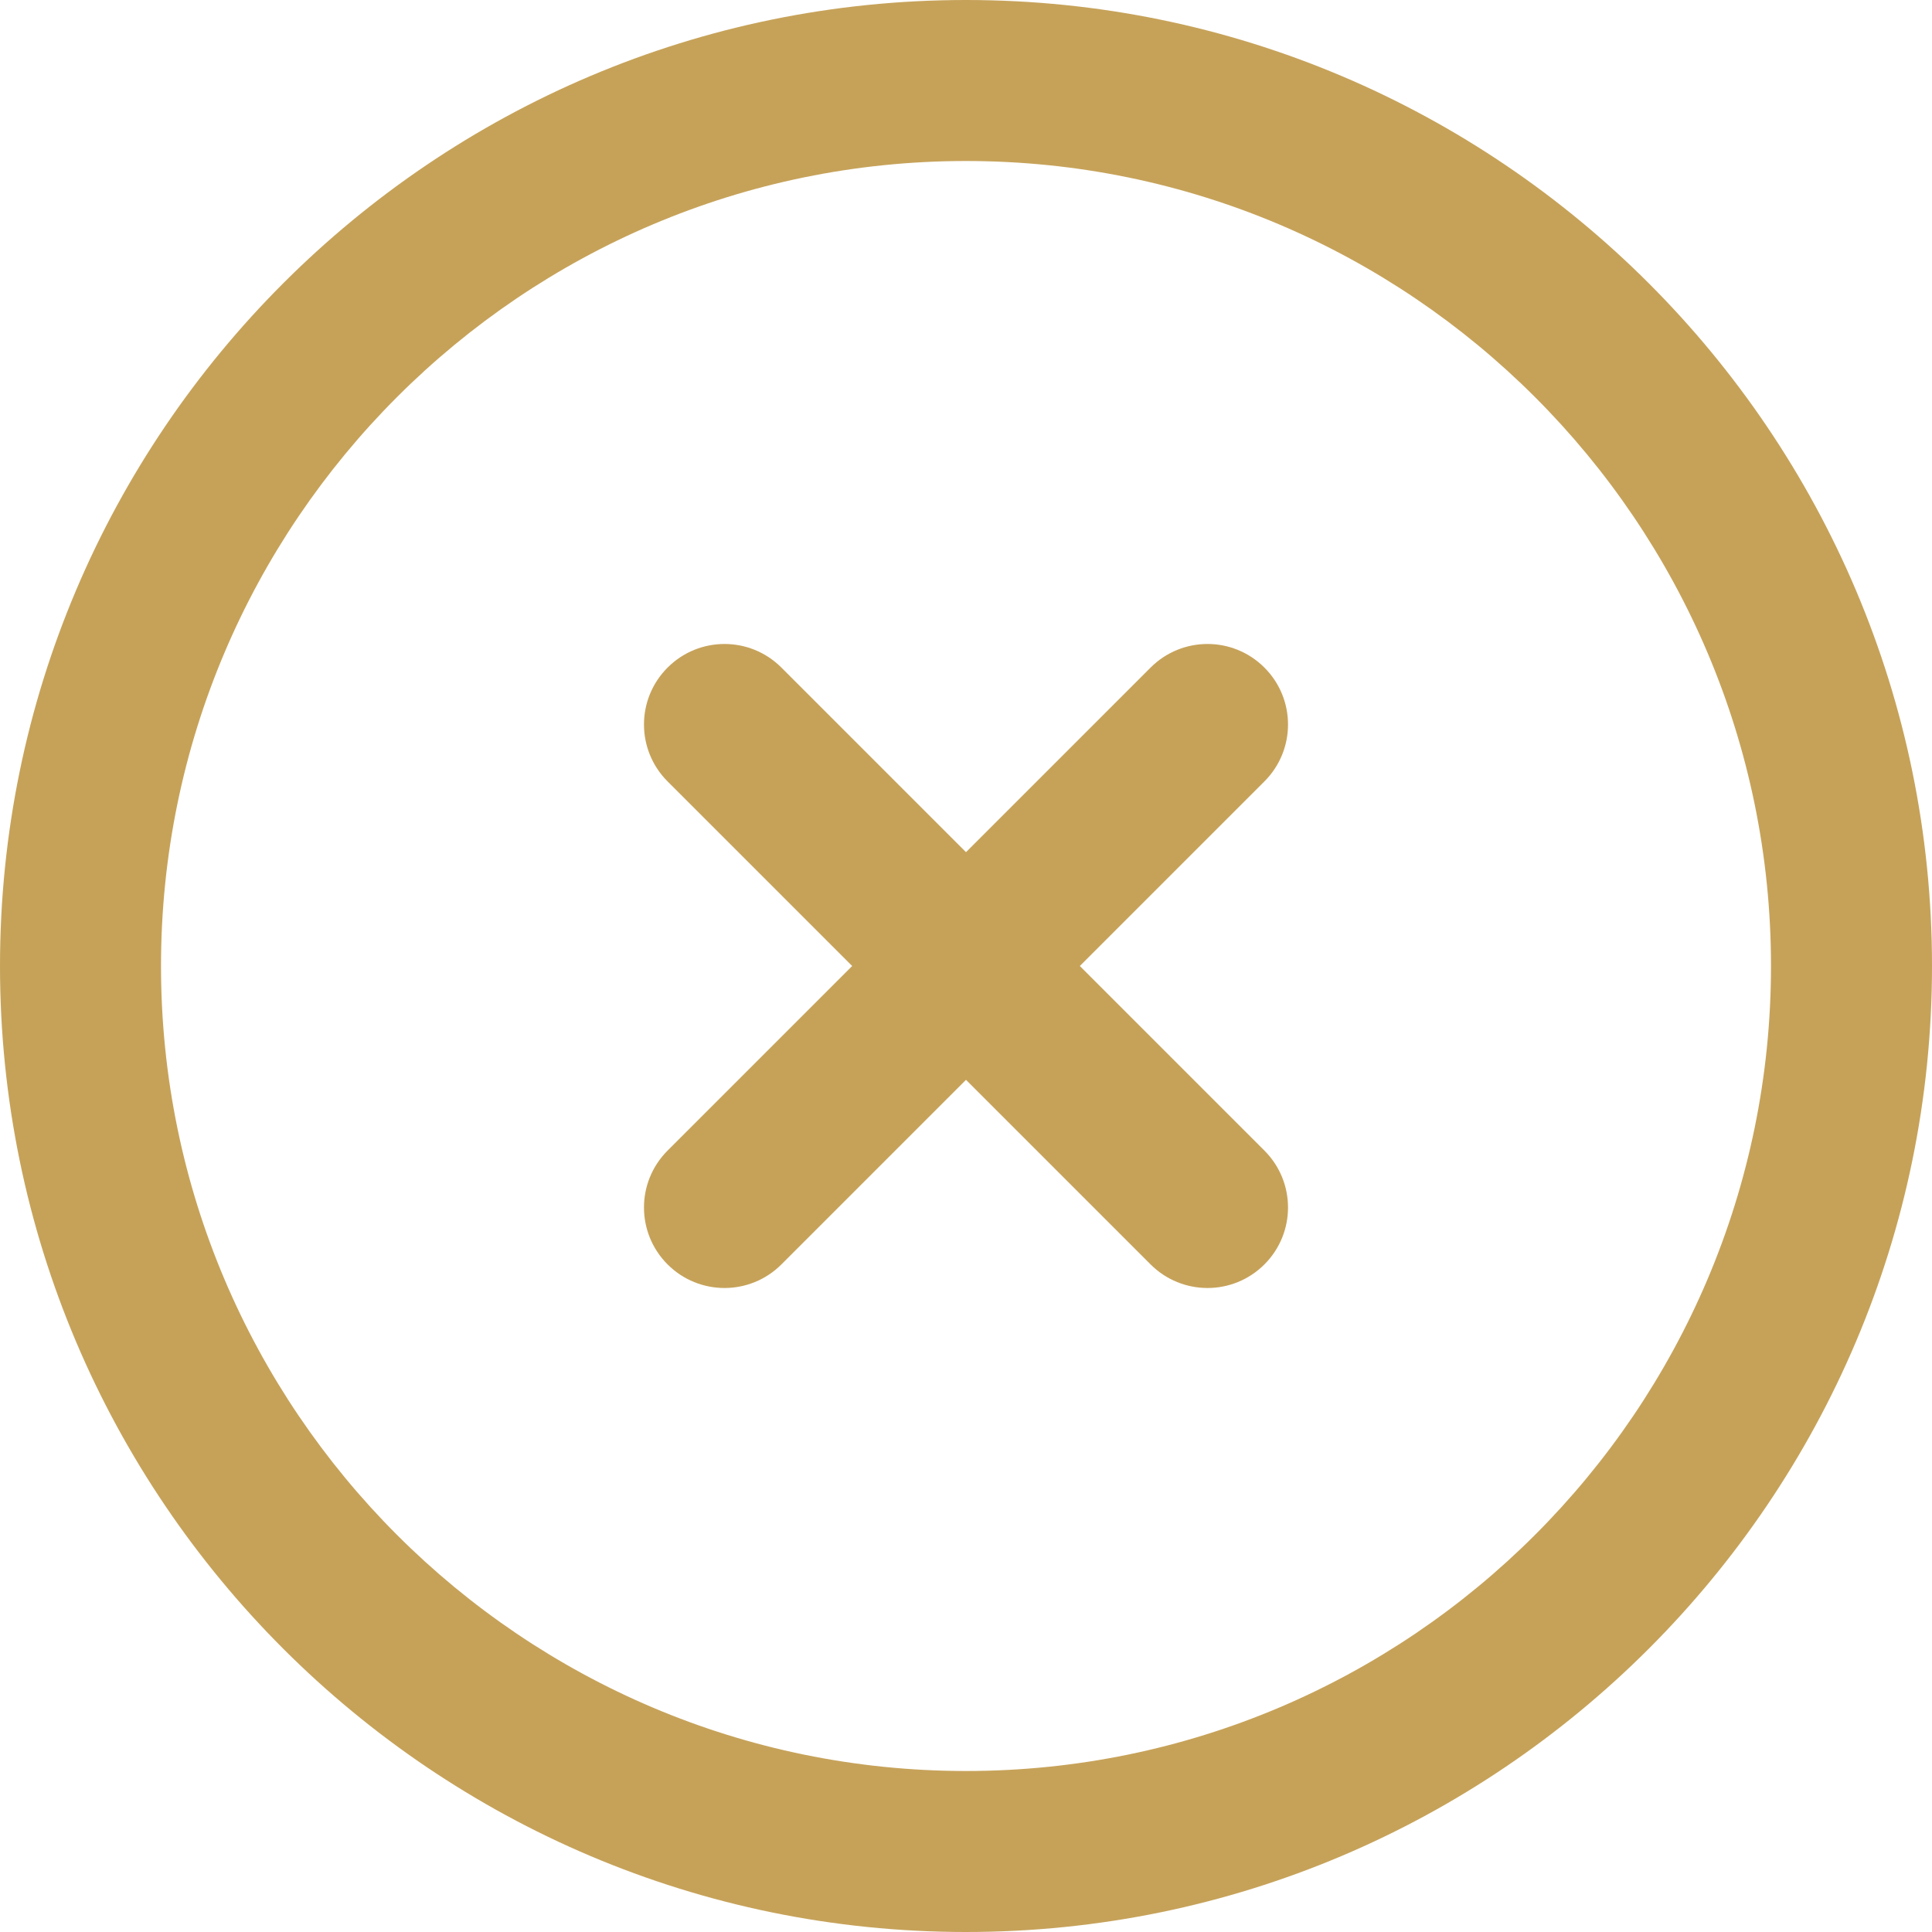 <?xml version="1.0" encoding="UTF-8"?> <svg xmlns="http://www.w3.org/2000/svg" width="512" height="512" viewBox="0 0 512 512" fill="none"><g clip-path="url(#clip0_3494_702)"><path d="M335.083 207.083L286.165 256L335.083 304.917C343.424 313.259 343.424 326.741 335.083 335.083C330.923 339.243 325.461 341.333 320 341.333C314.539 341.333 309.077 339.243 304.917 335.083L256 286.165L207.083 335.083C202.923 339.243 197.461 341.333 192 341.333C186.539 341.333 181.077 339.243 176.917 335.083C168.576 326.741 168.576 313.259 176.917 304.917L225.835 256L176.917 207.083C168.576 198.741 168.576 185.259 176.917 176.917C185.259 168.576 198.741 168.576 207.083 176.917L256 225.835L304.917 176.917C313.259 168.576 326.741 168.576 335.083 176.917C343.424 185.259 343.424 198.741 335.083 207.083ZM512 256C512 397.163 397.163 512 256 512C114.837 512 0 397.163 0 256C0 114.837 114.837 0 256 0C397.163 0 512 114.837 512 256ZM469.333 256C469.333 138.368 373.632 42.667 256 42.667C138.368 42.667 42.667 138.368 42.667 256C42.667 373.632 138.368 469.333 256 469.333C373.632 469.333 469.333 373.632 469.333 256Z" fill="#C6A259"></path></g><defs><clipPath id="clip0_3494_702"><rect width="512" height="512" fill="white"></rect></clipPath></defs></svg> 